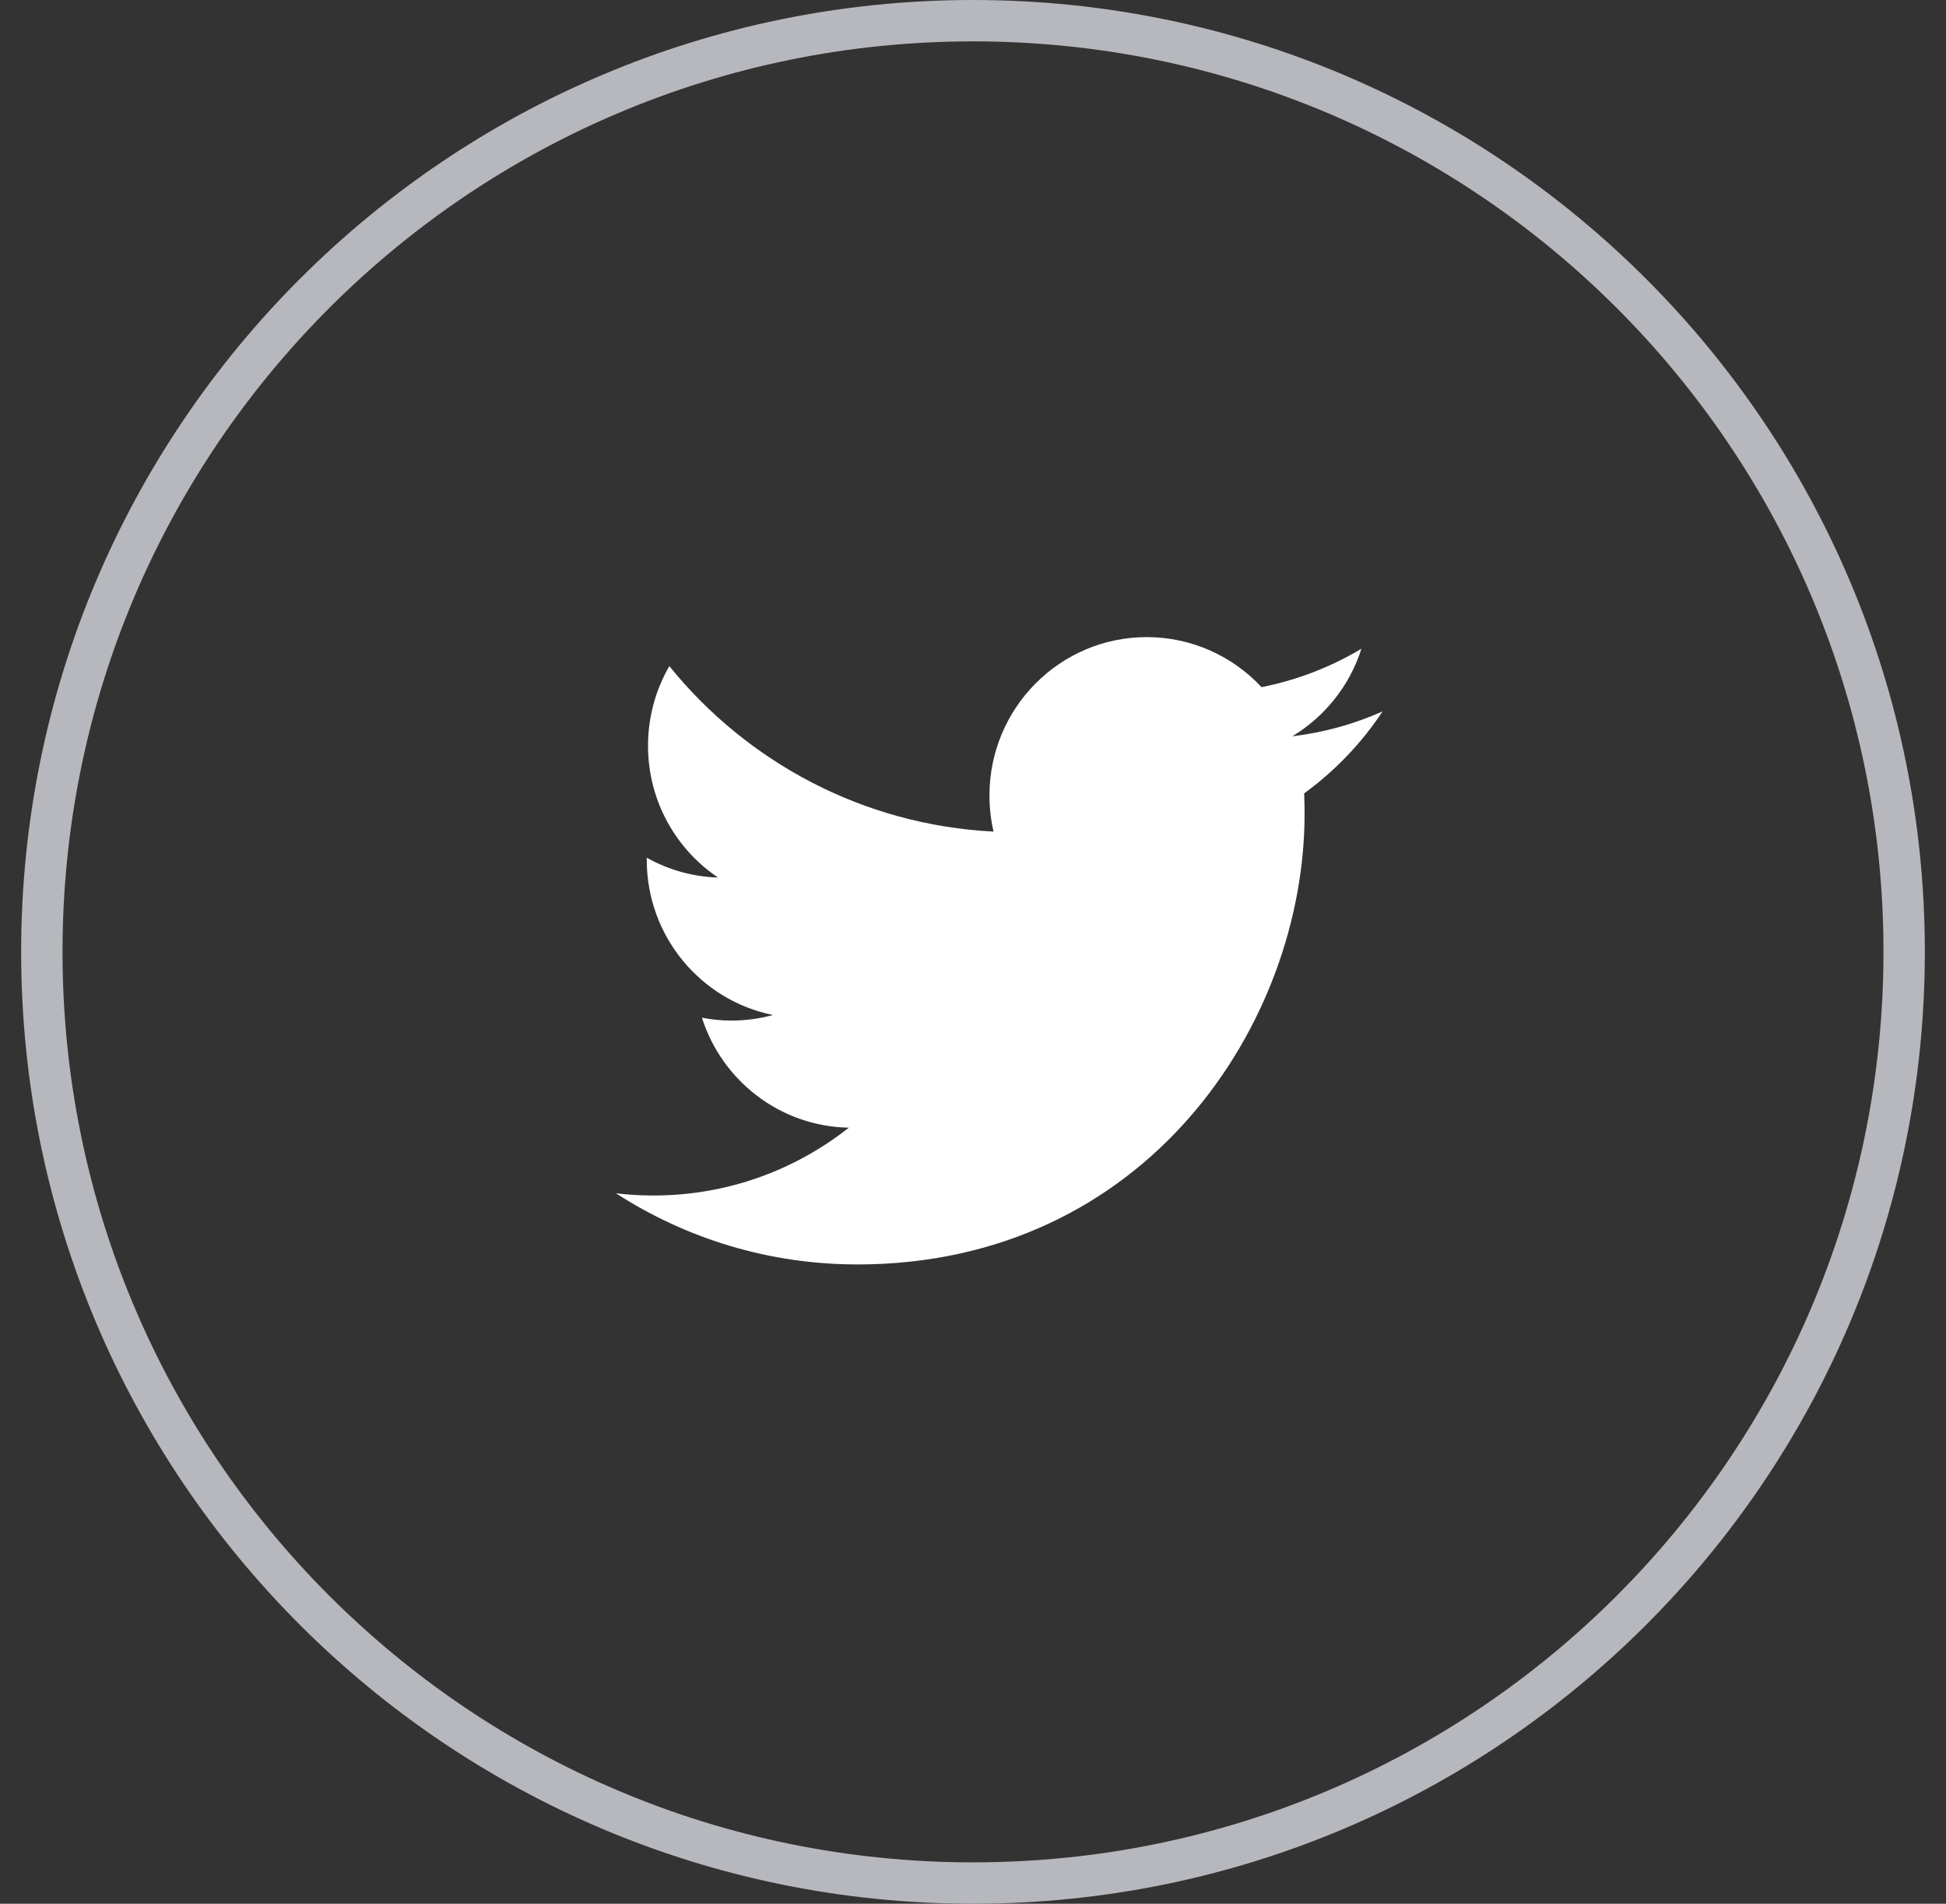 <svg width="46" height="45" viewBox="0 0 46 45" fill="none" xmlns="http://www.w3.org/2000/svg">
<rect x="0" y="0" width="46" height="45" fill="#333333" stroke="none"/>
<path d="M20.26 29.889C27.098 29.889 30.838 24.184 30.838 19.238C30.838 19.076 30.835 18.915 30.828 18.754C31.554 18.226 32.185 17.566 32.682 16.816C32.016 17.114 31.299 17.314 30.547 17.405C31.315 16.942 31.904 16.209 32.182 15.335C31.464 15.763 30.668 16.075 29.821 16.243C29.143 15.516 28.177 15.06 27.107 15.06C25.054 15.06 23.389 16.737 23.389 18.803C23.389 19.097 23.422 19.383 23.486 19.657C20.395 19.5 17.655 18.011 15.822 15.746C15.502 16.299 15.318 16.942 15.318 17.627C15.318 18.926 15.975 20.072 16.973 20.743C16.363 20.724 15.79 20.556 15.289 20.275C15.288 20.291 15.288 20.306 15.288 20.323C15.288 22.136 16.57 23.649 18.271 23.992C17.959 24.078 17.63 24.124 17.291 24.124C17.052 24.124 16.819 24.1 16.592 24.056C17.065 25.544 18.438 26.626 20.065 26.656C18.793 27.66 17.19 28.259 15.447 28.259C15.148 28.259 14.852 28.241 14.56 28.207C16.206 29.269 18.16 29.888 20.26 29.888" fill="white"/>
<path fill-rule="evenodd" clip-rule="evenodd" d="M23 0C10.574 0 0.5 10.074 0.5 22.5C0.5 34.926 10.574 45 23 45C35.426 45 45.5 34.926 45.5 22.5C45.5 10.074 35.426 0 23 0ZM23 0.978C34.886 0.978 44.522 10.614 44.522 22.5C44.522 34.386 34.886 44.022 23 44.022C11.114 44.022 1.478 34.386 1.478 22.5C1.478 10.614 11.114 0.978 23 0.978Z" fill="#B7B8BD"/>
</svg>
